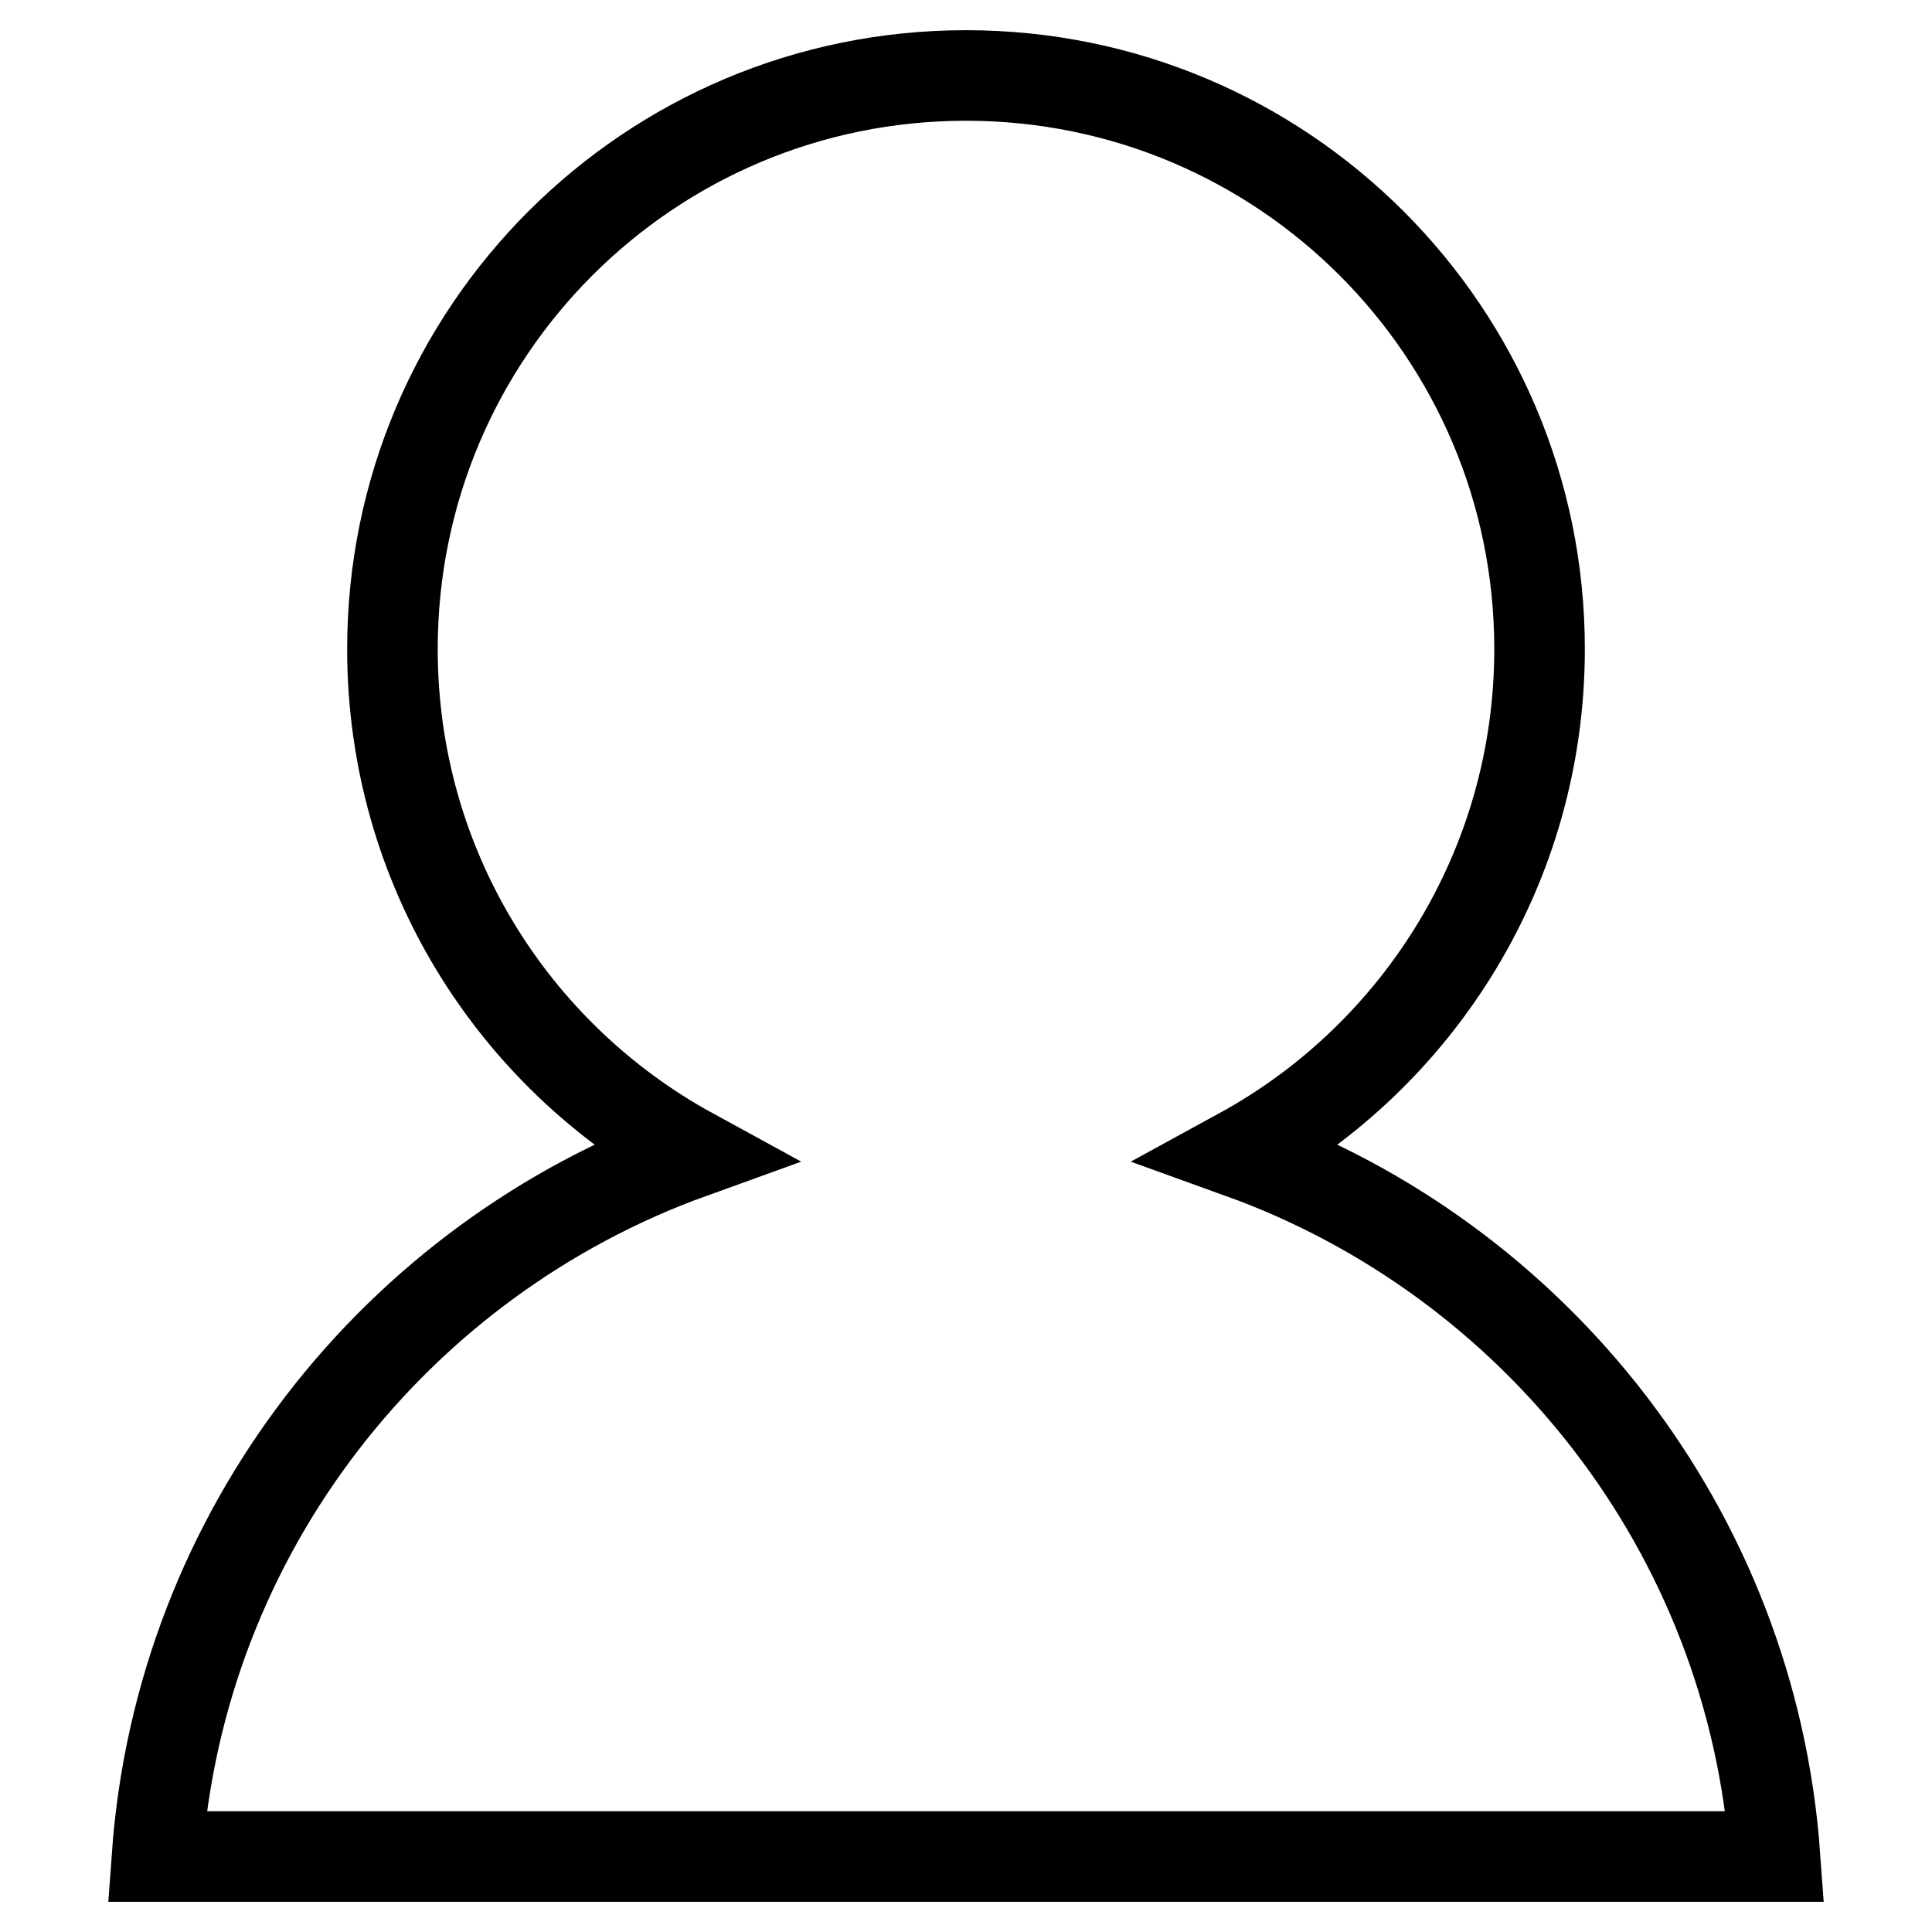 <?xml version="1.0" encoding="utf-8"?>
<!-- Svg Vector Icons : http://www.onlinewebfonts.com/icon -->
<!DOCTYPE svg PUBLIC "-//W3C//DTD SVG 1.1//EN" "http://www.w3.org/Graphics/SVG/1.1/DTD/svg11.dtd">
<svg version="1.1" xmlns="http://www.w3.org/2000/svg" xmlns:xlink="http://www.w3.org/1999/xlink" x="0px" y="0px" viewBox="0 0 256 256" enable-background="new 0 0 256 256" xml:space="preserve">
<g> <path stroke-width="12" fill-opacity="0" stroke="#000000"  d="M235.2,246H20.8c3.1-43.1,31.7-79.1,70.8-93.2C68,139.9,52,114.9,52,86c0-42,34-76,76-76c42,0,76,34,76,76 c0,28.8-16,53.9-39.6,66.8C203.5,166.9,232.1,202.9,235.2,246L235.2,246z"/></g>
</svg>
